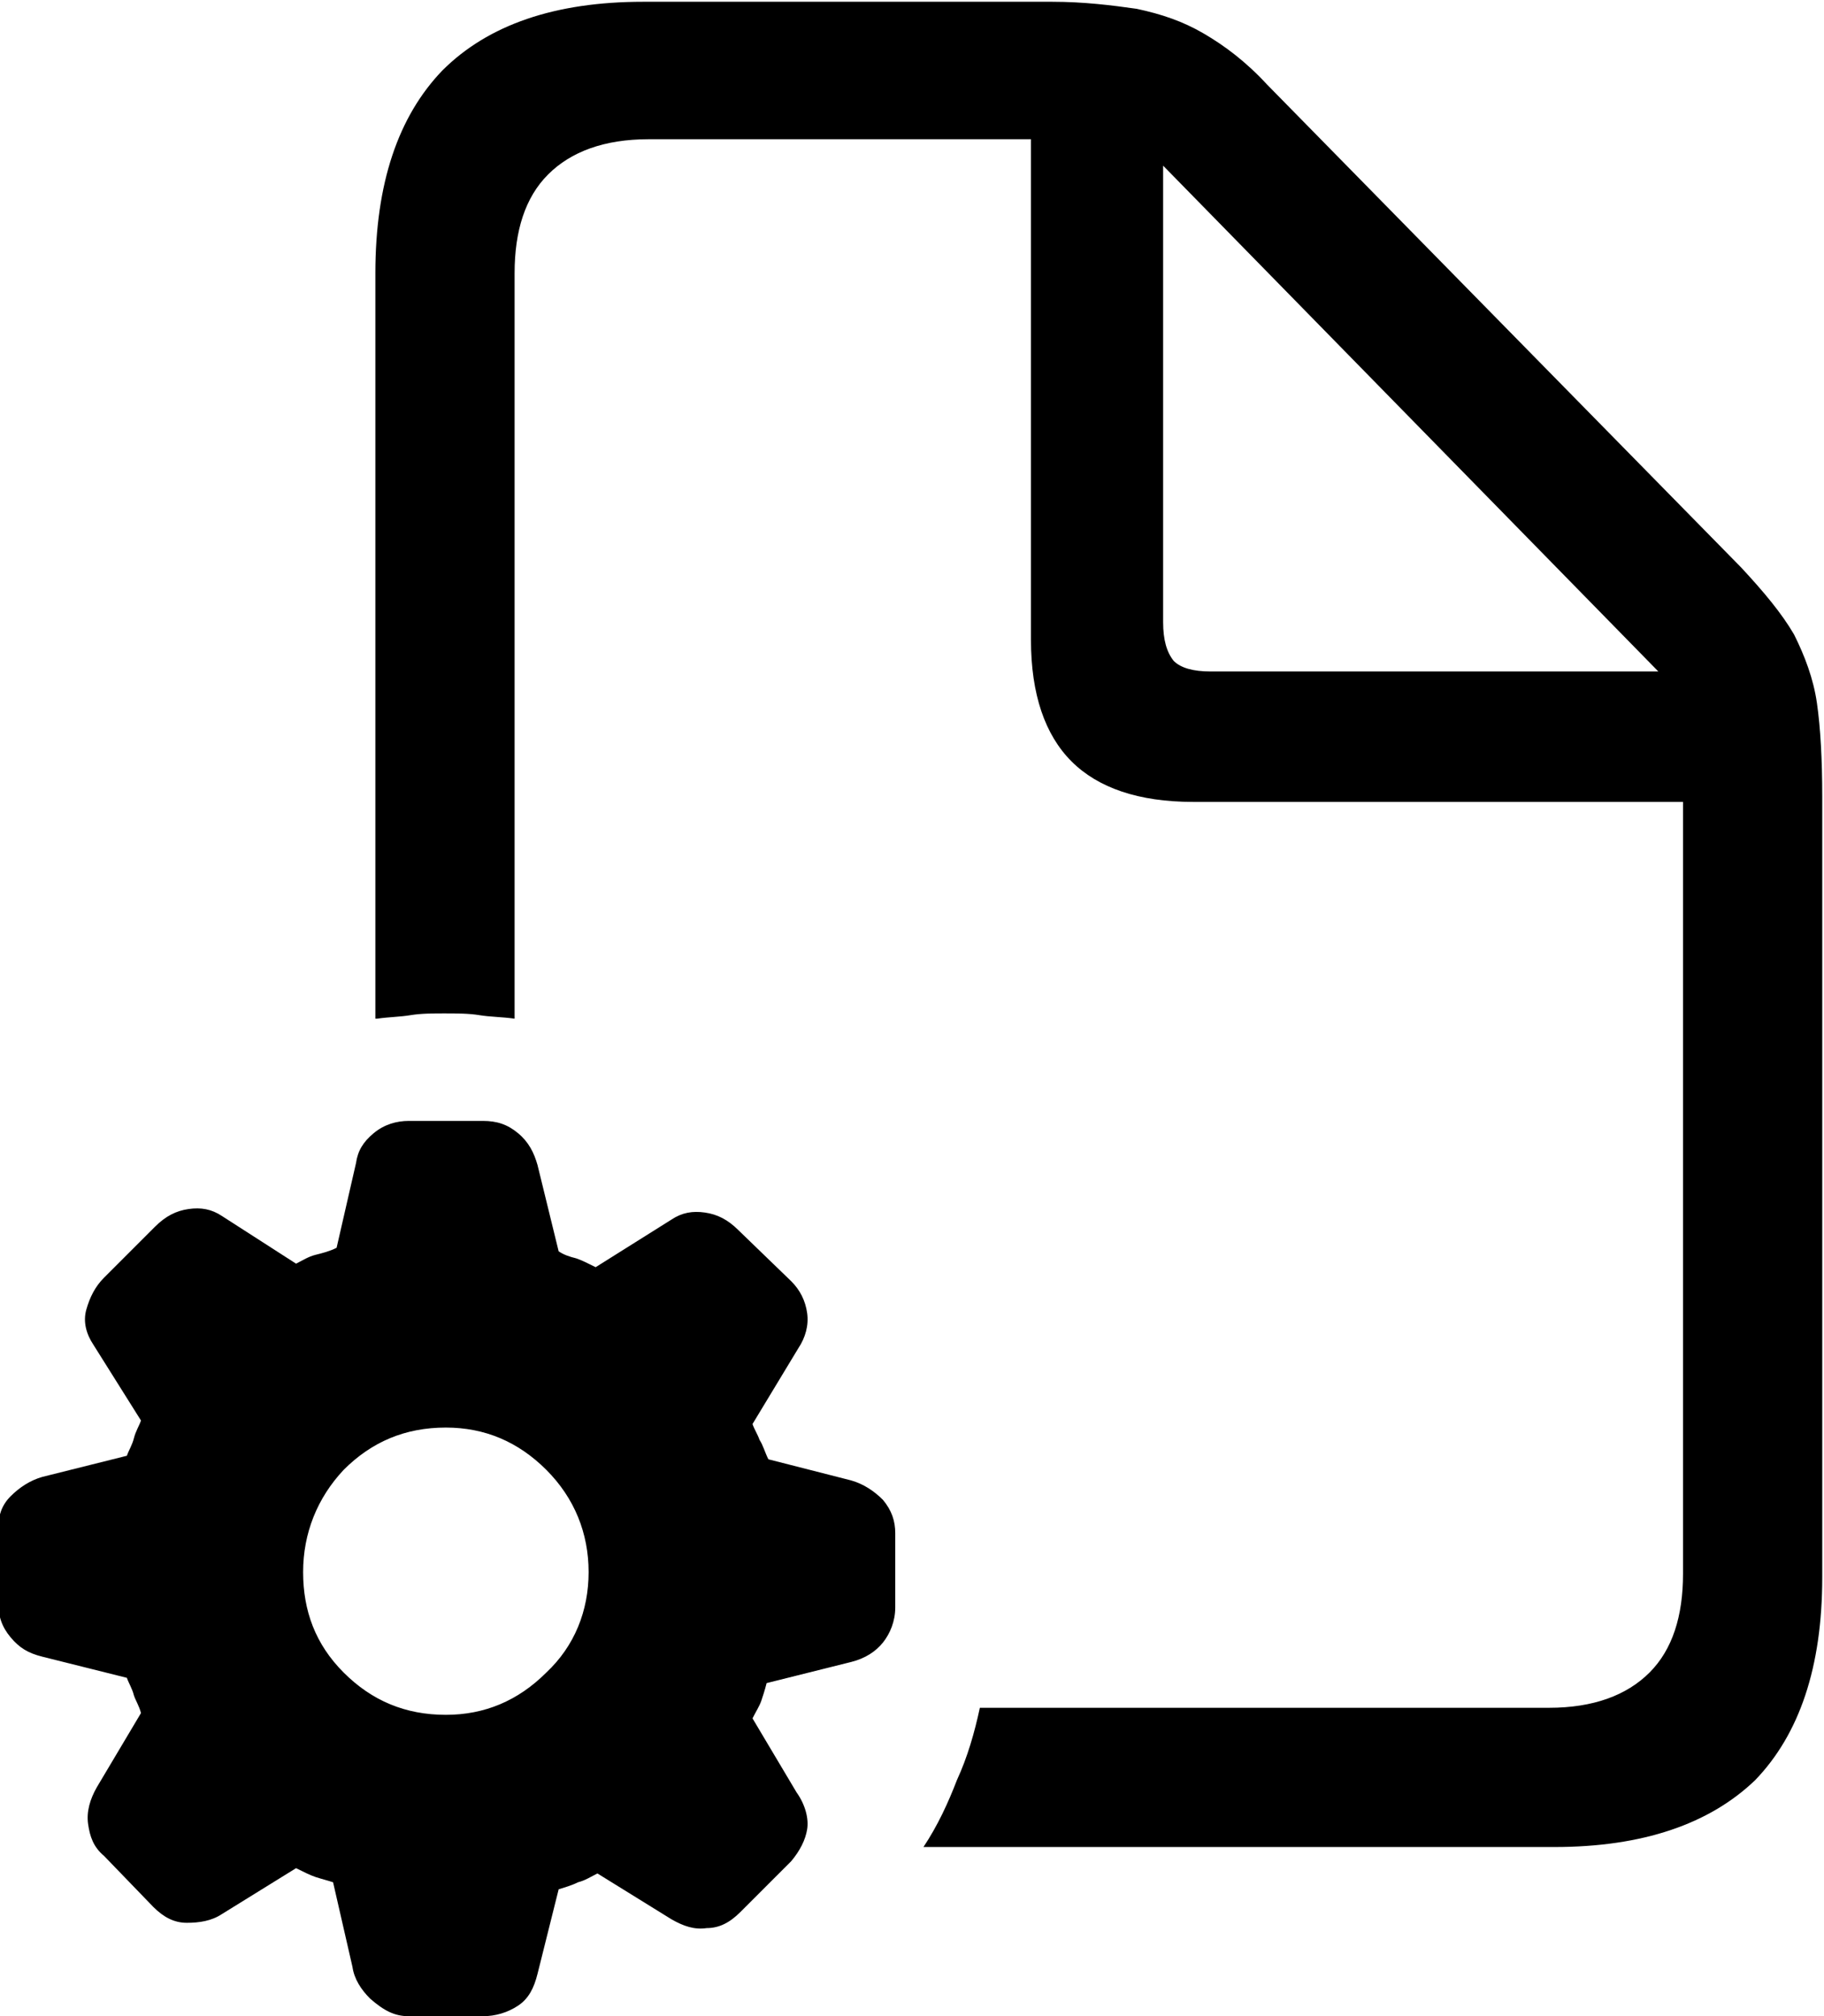 <?xml version="1.0" encoding="utf-8"?>
<!-- Generator: Adobe Illustrator 25.2.1, SVG Export Plug-In . SVG Version: 6.00 Build 0)  -->
<svg version="1.1" id="Layer_1" xmlns="http://www.w3.org/2000/svg" xmlns:xlink="http://www.w3.org/1999/xlink" x="0px" y="0px"
	 viewBox="0 0 103.5 114.4" style="enable-background:new 0 0 103.5 114.4;" xml:space="preserve">
<g id="Symbols">
	<g id="Regular-M" transform="matrix(1 0 0 1 1396.3 1126)">
		<path d="M-1374.9-1068.2c0.7-0.1,1.3-0.1,1.9-0.2s1.3-0.1,1.9-0.1c0.7,0,1.4,0,2,0.1s1.3,0.1,2,0.2v-42.3c0-2.4,0.6-4.3,1.9-5.6
			c1.3-1.3,3.2-2,5.7-2h21.7v28.4c0,3.1,0.8,5.4,2.3,6.9c1.5,1.5,3.8,2.3,6.9,2.3h27.8v43.8c0,2.4-0.6,4.3-1.9,5.6
			c-1.3,1.3-3.2,2-5.7,2h-32.3c-0.3,1.4-0.7,2.8-1.3,4.1c-0.5,1.3-1.1,2.6-1.9,3.8h35.8c5,0,8.8-1.3,11.4-3.8
			c2.5-2.6,3.8-6.4,3.8-11.5v-44.3c0-2.1-0.1-3.9-0.3-5.3c-0.2-1.4-0.7-2.7-1.3-3.9c-0.7-1.2-1.7-2.4-3-3.8l-26.9-27.4
			c-1.2-1.3-2.4-2.2-3.6-2.9c-1.2-0.7-2.4-1.1-3.8-1.4c-1.4-0.2-3-0.4-4.8-0.4h-23.2c-5,0-8.8,1.3-11.4,3.9
			c-2.5,2.6-3.8,6.4-3.8,11.5V-1068.2z M-1330.3-1090.7v-25.9l28.1,28.7h-25.4c-1,0-1.7-0.2-2.1-0.6
			C-1330.1-1089-1330.3-1089.7-1330.3-1090.7z M-1373.1-1011.6h4.2c0.7,0,1.4-0.2,2-0.6c0.6-0.4,0.9-1,1.1-1.8l1.2-4.8
			c0.3-0.1,0.7-0.2,1.1-0.4c0.4-0.1,0.7-0.3,1.1-0.5l4.2,2.6c0.7,0.4,1.3,0.6,2,0.5c0.7,0,1.3-0.3,1.9-0.9l2.9-2.9
			c0.5-0.6,0.8-1.2,0.9-1.8s-0.1-1.4-0.6-2.1l-2.5-4.2c0.2-0.4,0.4-0.7,0.5-1c0.1-0.3,0.2-0.6,0.3-1l4.8-1.2
			c0.8-0.2,1.4-0.6,1.8-1.1s0.7-1.2,0.7-2v-4.2c0-0.7-0.2-1.3-0.7-1.9c-0.5-0.5-1.1-0.9-1.8-1.1l-4.7-1.2c-0.2-0.4-0.3-0.8-0.5-1.1
			c-0.1-0.3-0.3-0.6-0.4-0.9l2.6-4.3c0.4-0.6,0.6-1.3,0.5-2c-0.1-0.7-0.4-1.3-0.9-1.8l-3-2.9c-0.6-0.6-1.2-0.9-1.9-1
			c-0.7-0.1-1.3,0-1.9,0.4l-4.3,2.7c-0.4-0.2-0.8-0.4-1.1-0.5c-0.4-0.1-0.7-0.2-1-0.4l-1.2-4.9c-0.2-0.7-0.5-1.3-1.1-1.8
			c-0.6-0.5-1.2-0.7-2-0.7h-4.2c-0.7,0-1.4,0.2-2,0.7c-0.6,0.5-0.9,1-1,1.7l-1.1,4.8c-0.4,0.2-0.8,0.3-1.2,0.4
			c-0.4,0.1-0.7,0.3-1.1,0.5l-4.2-2.7c-0.6-0.4-1.2-0.5-1.9-0.4c-0.7,0.1-1.3,0.4-1.9,1l-2.9,2.9c-0.5,0.5-0.8,1.1-1,1.8
			s0,1.4,0.4,2l2.7,4.3c-0.1,0.3-0.3,0.6-0.4,1s-0.3,0.7-0.4,1l-4.8,1.2c-0.7,0.2-1.3,0.6-1.8,1.1s-0.7,1.1-0.7,1.8v4.2
			c0,0.8,0.2,1.4,0.7,2s1,0.9,1.8,1.1l4.8,1.2c0.1,0.3,0.3,0.6,0.4,1c0.1,0.3,0.3,0.6,0.4,1l-2.5,4.2c-0.4,0.7-0.6,1.4-0.5,2.1
			s0.3,1.3,0.9,1.8l2.8,2.9c0.6,0.6,1.2,0.9,1.9,0.9c0.7,0,1.4-0.1,2-0.5l4.2-2.6c0.4,0.2,0.8,0.4,1.1,0.5c0.3,0.1,0.7,0.2,1,0.3
			l1.1,4.8c0.1,0.7,0.5,1.3,1,1.8C-1374.5-1011.9-1373.9-1011.6-1373.1-1011.6z M-1371-1028.7c-2.3,0-4.2-0.8-5.8-2.4
			c-1.6-1.6-2.3-3.5-2.3-5.7s0.8-4.2,2.3-5.8c1.6-1.6,3.5-2.4,5.8-2.4c2.2,0,4.1,0.8,5.7,2.4c1.6,1.6,2.4,3.6,2.4,5.8
			s-0.8,4.2-2.4,5.7C-1366.9-1029.5-1368.8-1028.7-1371-1028.7z"/>
	</g>
</g>
</svg>
